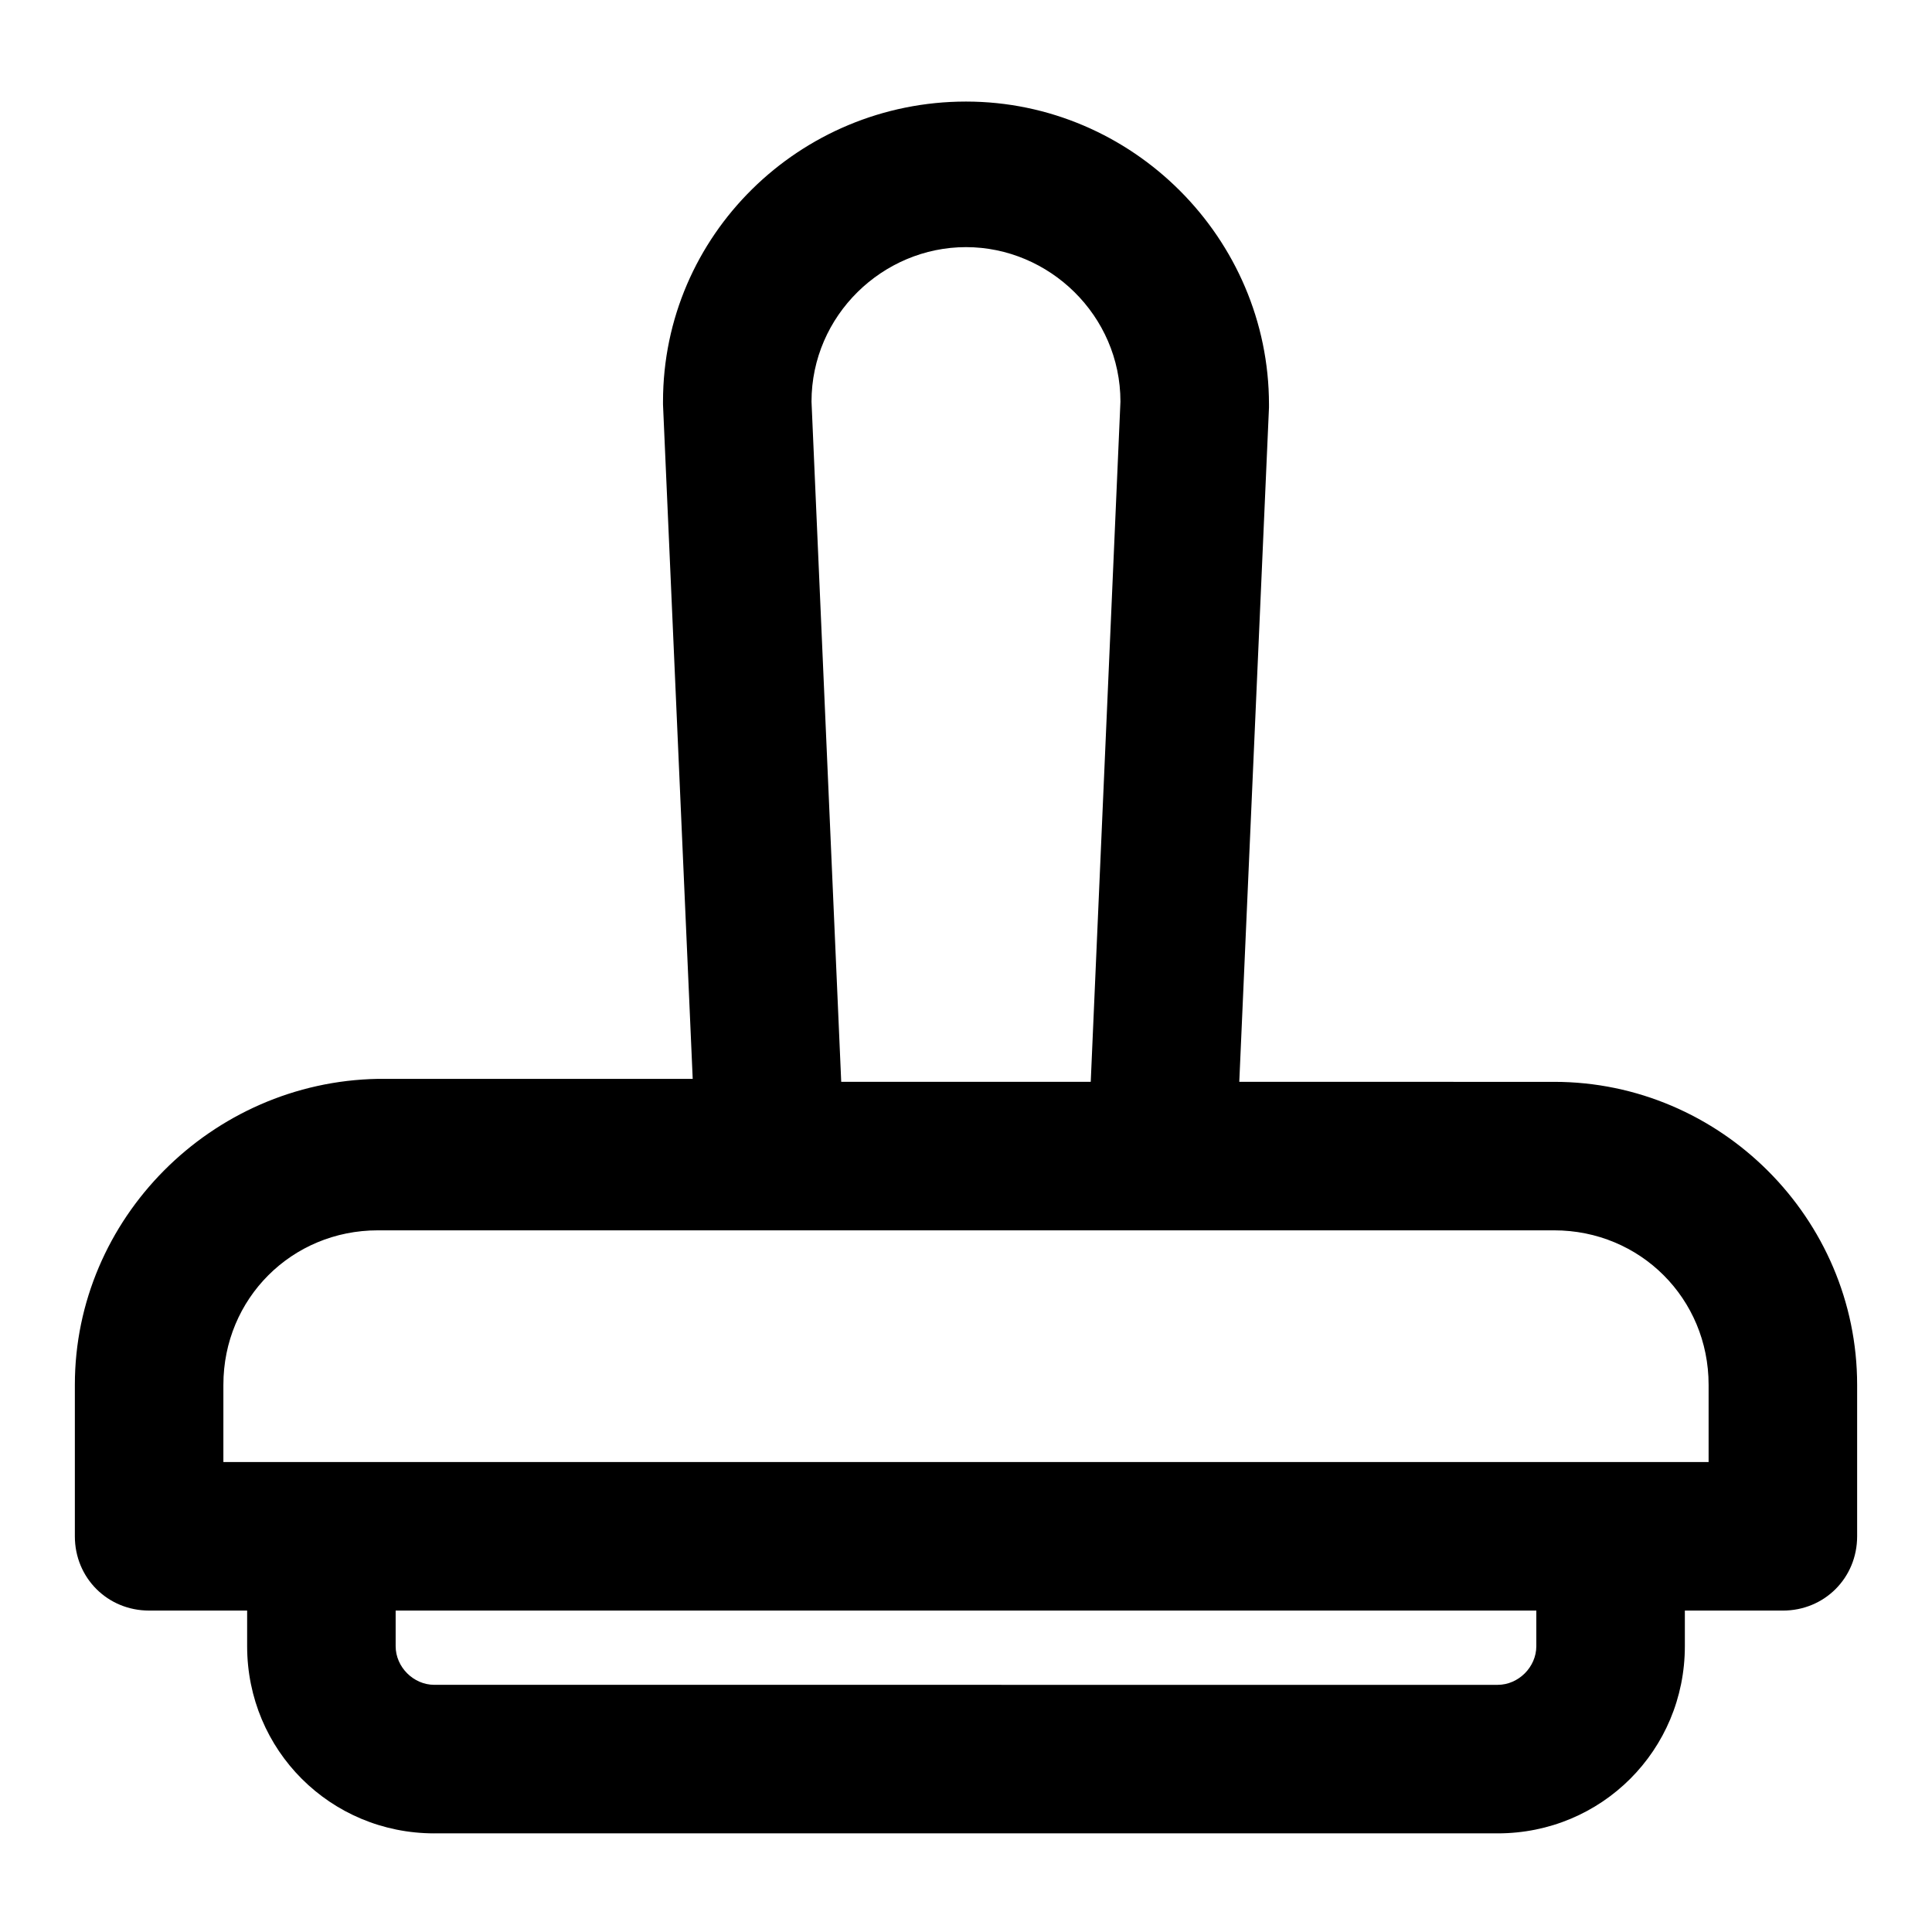 <?xml version="1.0" encoding="UTF-8"?>
<!-- Uploaded to: SVG Repo, www.svgrepo.com, Generator: SVG Repo Mixer Tools -->
<svg fill="#000000" width="800px" height="800px" version="1.1" viewBox="144 144 512 512" xmlns="http://www.w3.org/2000/svg">
 <path d="m259.09 629.86h281.82c27.551 0 49.594-22.043 49.594-49.594v-9.445h25.977c11.02 0 19.68-8.66 19.68-19.68v-40.148c0-44.082-36.211-80.293-80.293-80.293l-83.445-0.004 7.871-178.7v-0.789c0-44.082-36.211-80.293-80.293-80.293-44.086 0-80.297 35.426-80.297 79.508v0.789l7.871 178.7h-83.441c-44.082 0.785-80.297 36.996-80.297 81.078v40.148c0 11.02 8.66 19.68 19.68 19.68h25.977v9.445c0.004 27.555 22.047 49.598 49.598 49.598zm292.05-49.594c0 5.512-4.723 10.234-10.234 10.234l-281.82-0.004c-5.512 0-10.234-4.723-10.234-10.234v-9.445h302.29zm-192.08-329.84c0-22.828 18.895-40.934 40.934-40.934 22.043 0 40.934 18.105 40.934 40.934l-7.871 180.27h-66.125zm-155.86 260.56c0-22.828 18.105-40.934 40.934-40.934h311.73c22.828 0 40.934 18.105 40.934 40.934v20.469h-393.6z"/>
</svg>